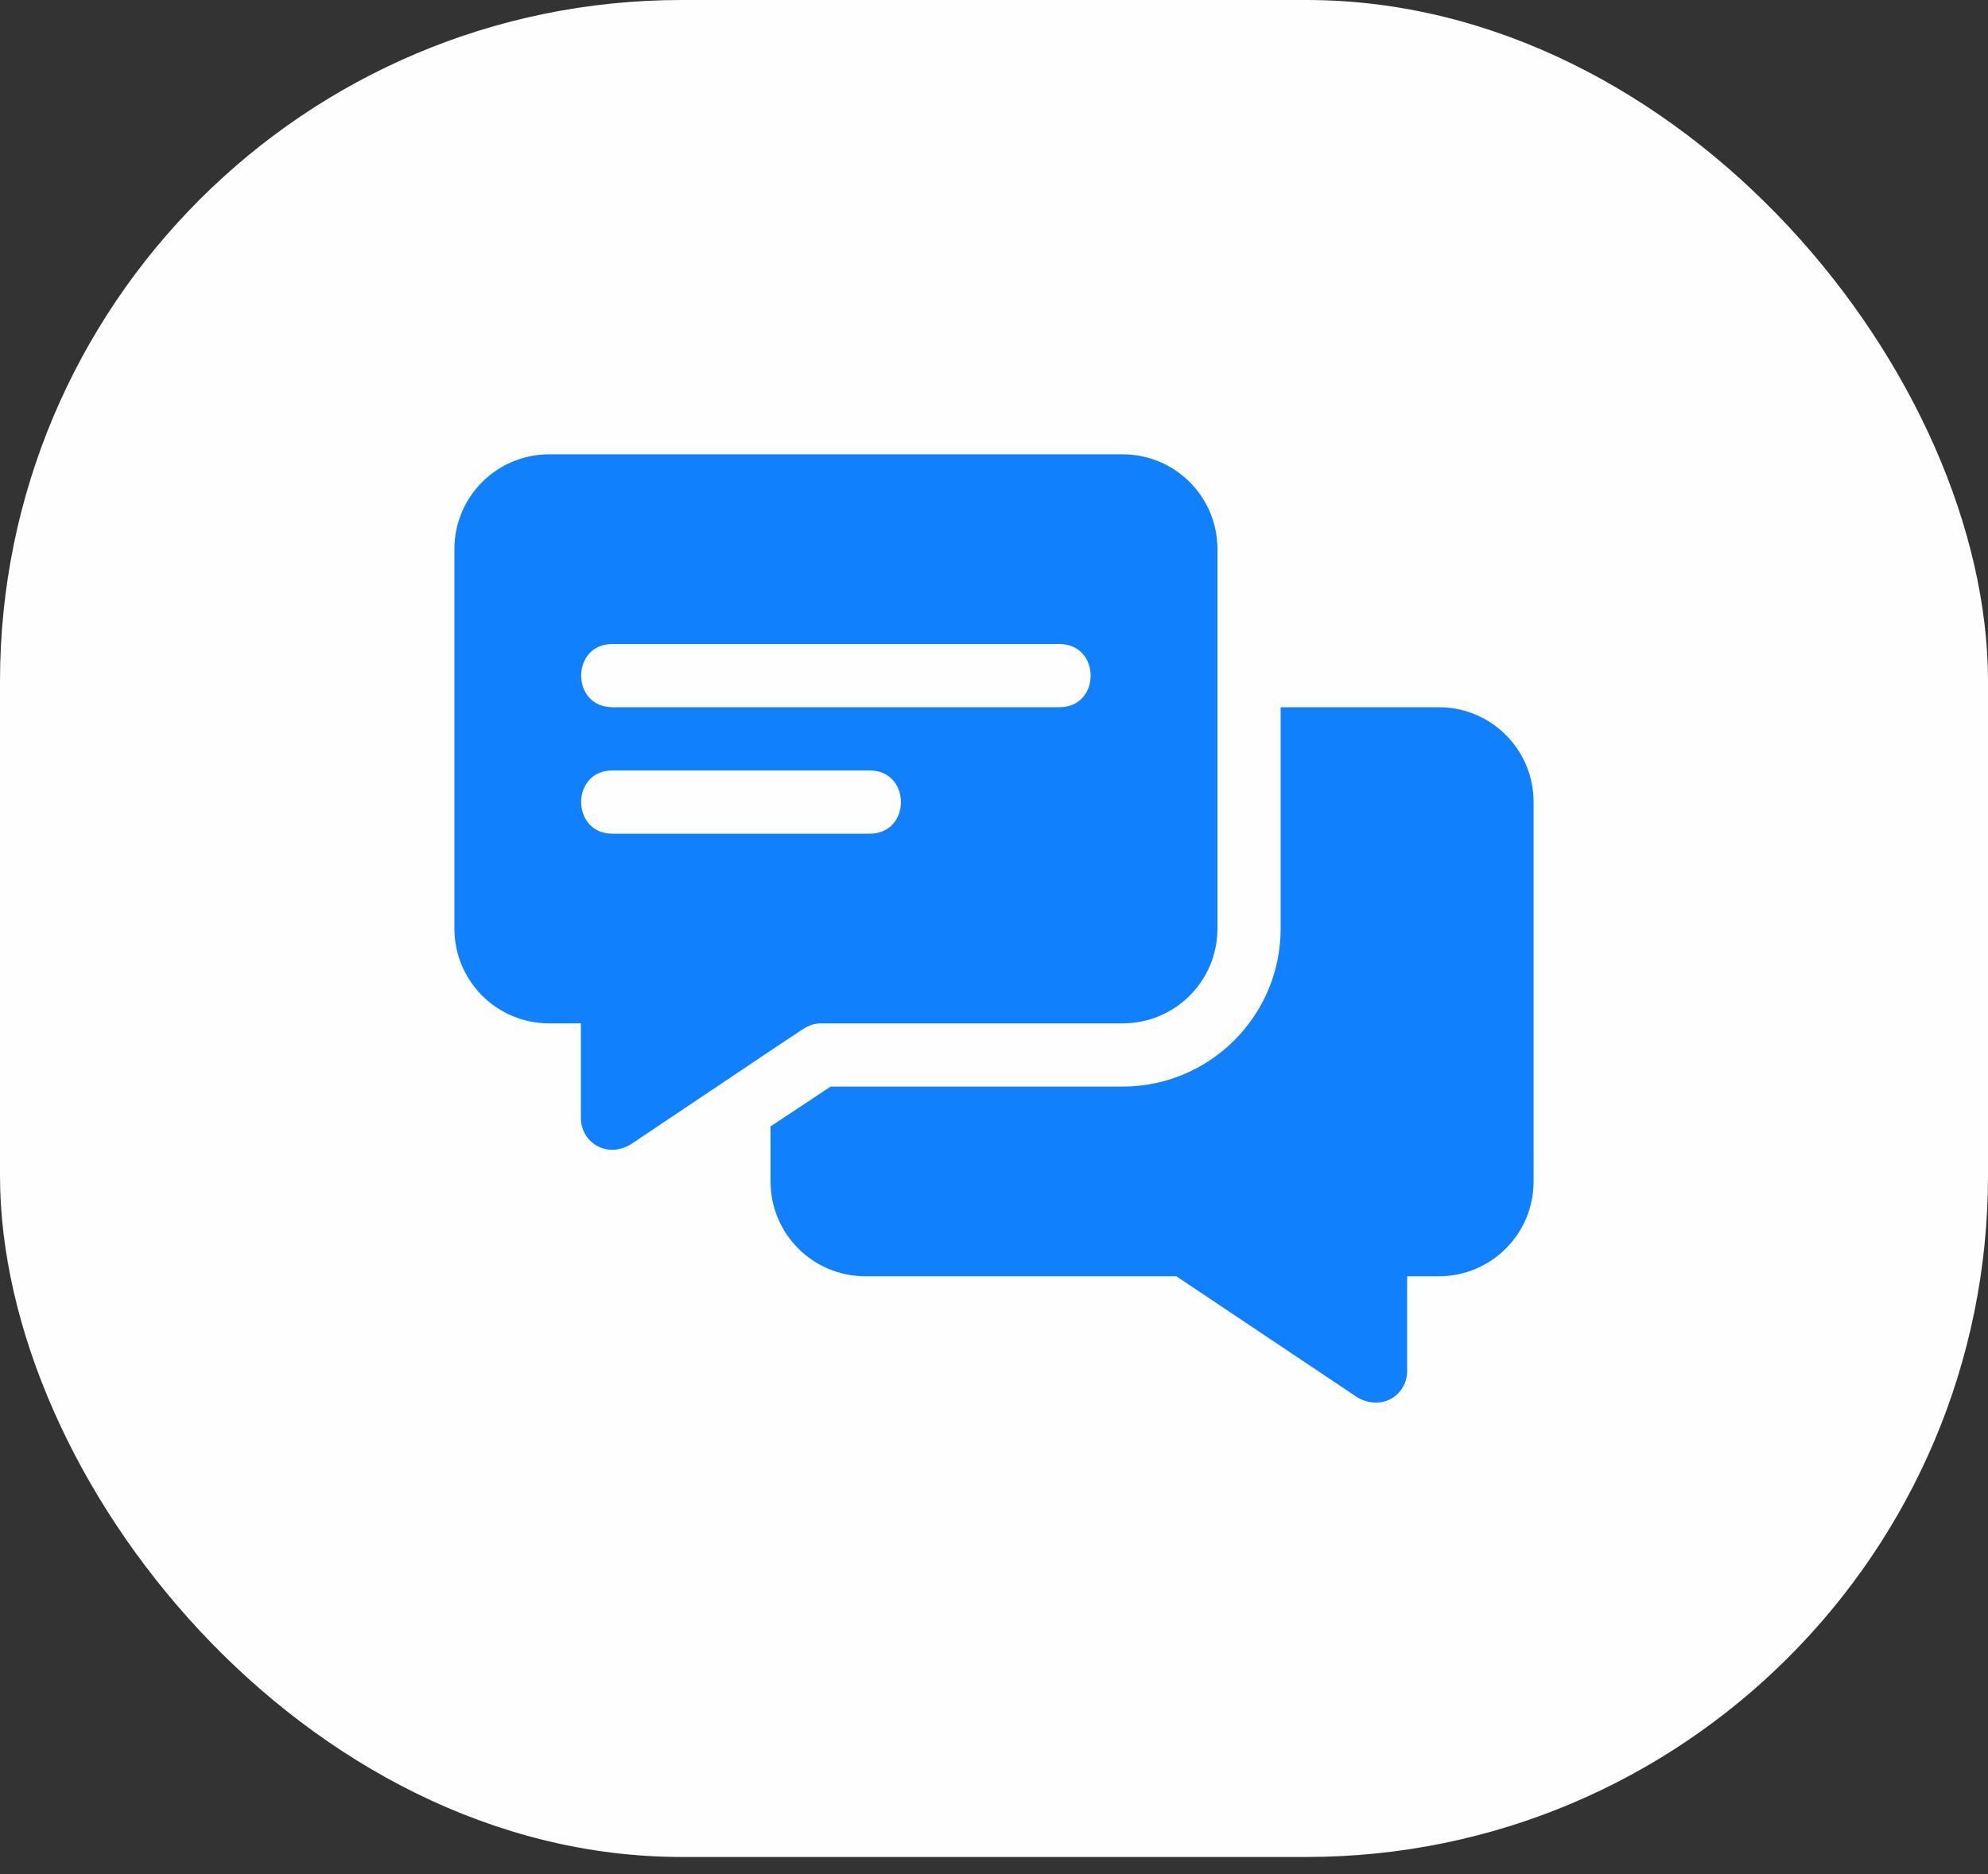 <?xml version="1.0" encoding="UTF-8"?> <svg xmlns:xlink="http://www.w3.org/1999/xlink" xmlns="http://www.w3.org/2000/svg" width="35" height="33" viewBox="0 0 35 33" fill="none"><rect x="0" y="0" width="35" height="33" fill="#333333" stroke="none"/><rect width="35" height="32.698" rx="12" fill="#FEFEFE"></rect><path d="M19.764 8H9.67C8.746 8 8 8.746 8 9.67V16.35C8 17.274 8.746 18.02 9.67 18.02H10.227V19.689C10.227 20.092 10.643 20.383 11.05 20.179C11.062 20.168 11.084 20.168 11.095 20.157C14.157 18.104 13.471 18.561 14.156 18.109C14.245 18.053 14.346 18.02 14.457 18.02H19.764C20.688 18.02 21.434 17.274 21.434 16.35V9.67C21.434 8.746 20.688 8 19.764 8ZM15.31 14.68H10.783C10.049 14.68 10.046 13.566 10.783 13.566H15.31C16.044 13.566 16.047 14.68 15.31 14.68ZM18.65 12.453H10.783C10.049 12.453 10.046 11.34 10.783 11.34H18.65C19.384 11.34 19.387 12.453 18.65 12.453Z" fill="#1080FC"></path><path d="M25.33 12.453H22.547V16.35C22.547 17.886 21.3 19.133 19.764 19.133H14.624L13.566 19.834V20.803C13.566 21.727 14.312 22.473 15.236 22.473H20.71L23.905 24.61C24.341 24.852 24.773 24.558 24.773 24.143V22.473H25.33C26.254 22.473 27 21.727 27 20.803V14.123C27 13.199 26.254 12.453 25.33 12.453Z" fill="#1080FC"></path></svg> 